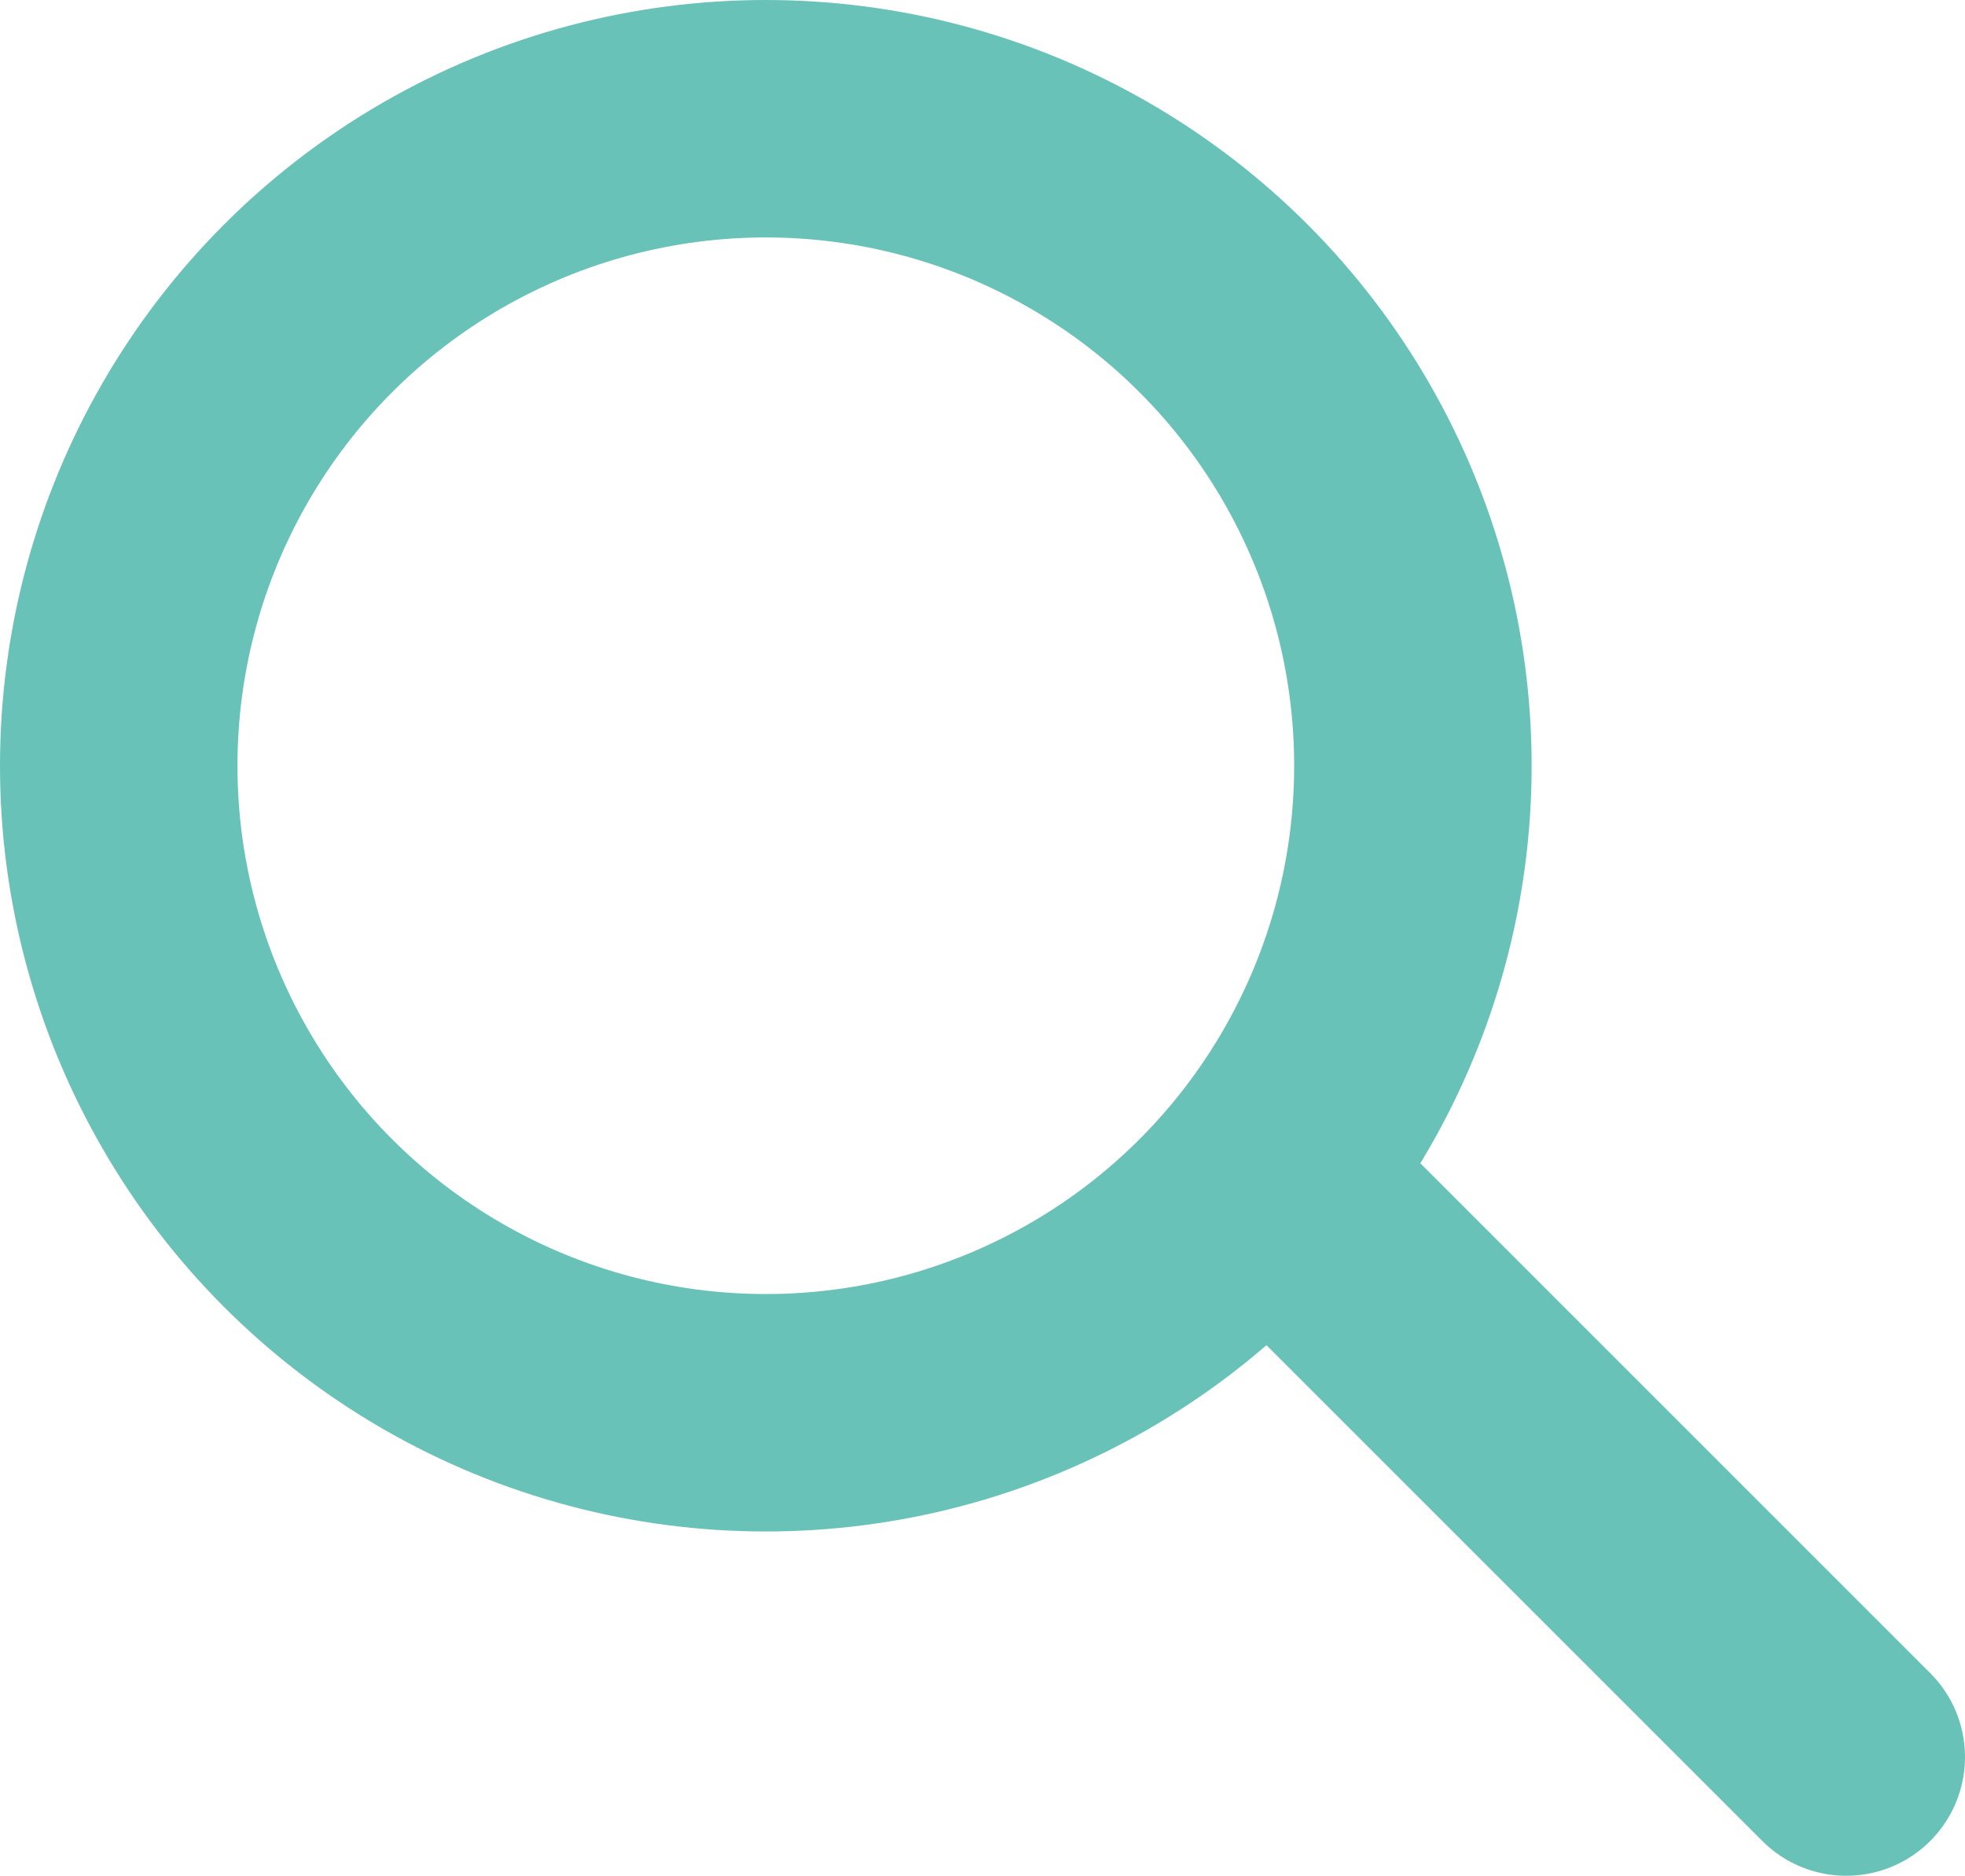 <?xml version="1.0" encoding="utf-8"?>
<!-- Generator: Adobe Illustrator 21.0.2, SVG Export Plug-In . SVG Version: 6.00 Build 0)  -->
<svg version="1.1" id="Layer_1" xmlns="http://www.w3.org/2000/svg" xmlns:xlink="http://www.w3.org/1999/xlink" x="0px" y="0px"
	 viewBox="0 0 33.1 31.6" style="enable-background:new 0 0 33.1 31.6;" xml:space="preserve">
<style type="text/css">
	.st0{fill:none;stroke:#69C2B7;stroke-width:4;stroke-linecap:round;stroke-linejoin:round;stroke-miterlimit:10;}
</style>
<circle class="st0" cx="12.9" cy="12.9" r="10.9"/>
<line class="st0" x1="21.7" y1="20.2" x2="31.1" y2="29.6"/>
</svg>
